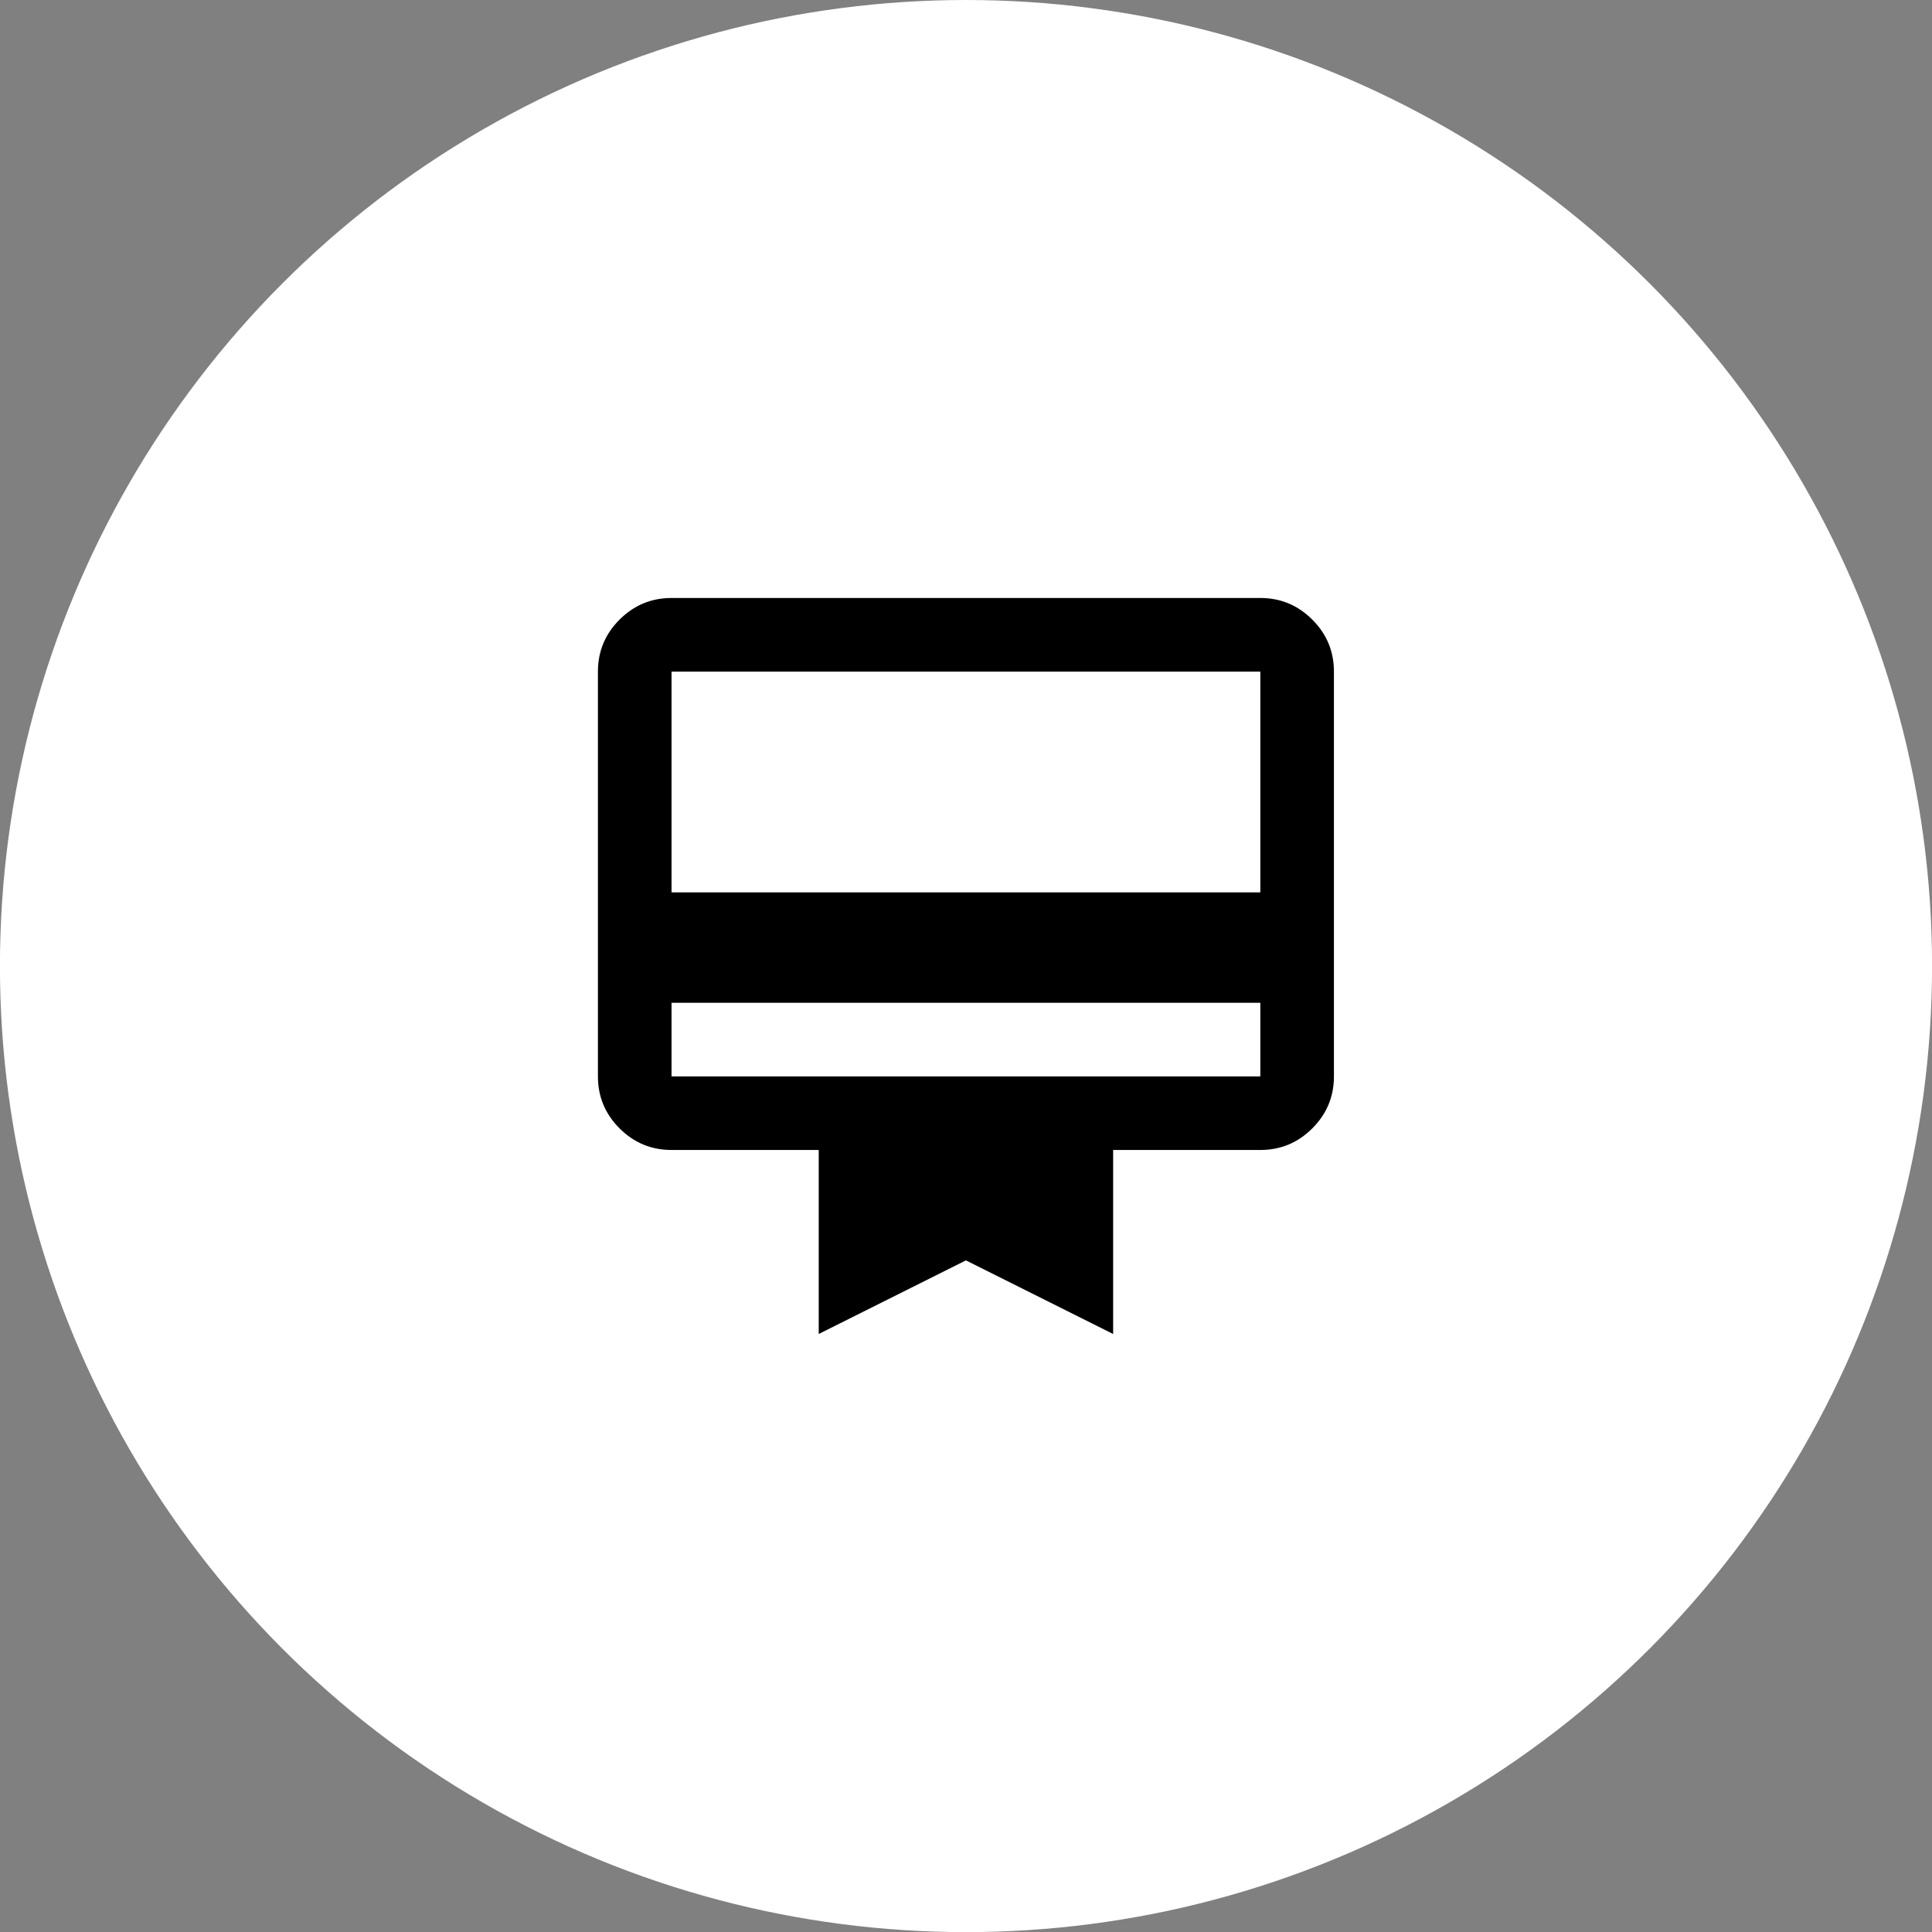 <svg width="70" height="70" viewBox="0 0 70 70" fill="none" xmlns="http://www.w3.org/2000/svg">
<rect x="0" y="0" width="70" height="70" fill="#808080" stroke="none"/>
<circle cx="35" cy="35.002" r="35.002" fill="white" style="fill:white;fill-opacity:1;"/>
<mask id="mask0_3583_11624" style="mask-type:alpha" maskUnits="userSpaceOnUse" x="18" y="19" width="33" height="32">
<rect x="18.998" y="19" width="32" height="32" fill="#D9D9D9" style="fill:#D9D9D9;fill:color(display-p3 0.851 0.851 0.851);fill-opacity:1;"/>
</mask>
<g mask="url(#mask0_3583_11624)">
<path d="M24.331 36.333V39H45.664V36.333H24.331ZM24.331 21.666H45.664C46.397 21.666 47.025 21.928 47.547 22.45C48.07 22.972 48.331 23.6 48.331 24.333V39C48.331 39.733 48.07 40.361 47.547 40.883C47.025 41.405 46.397 41.666 45.664 41.666H40.331V48.333L34.997 45.666L29.664 48.333V41.666H24.331C23.597 41.666 22.97 41.405 22.447 40.883C21.925 40.361 21.664 39.733 21.664 39V24.333C21.664 23.6 21.925 22.972 22.447 22.45C22.97 21.928 23.597 21.666 24.331 21.666ZM24.331 32.333H45.664V24.333H24.331V32.333Z" fill="#003042" style="fill:#003042;fill:color(display-p3 0 0.188 0.259);fill-opacity:1;"/>
</g>
</svg>
